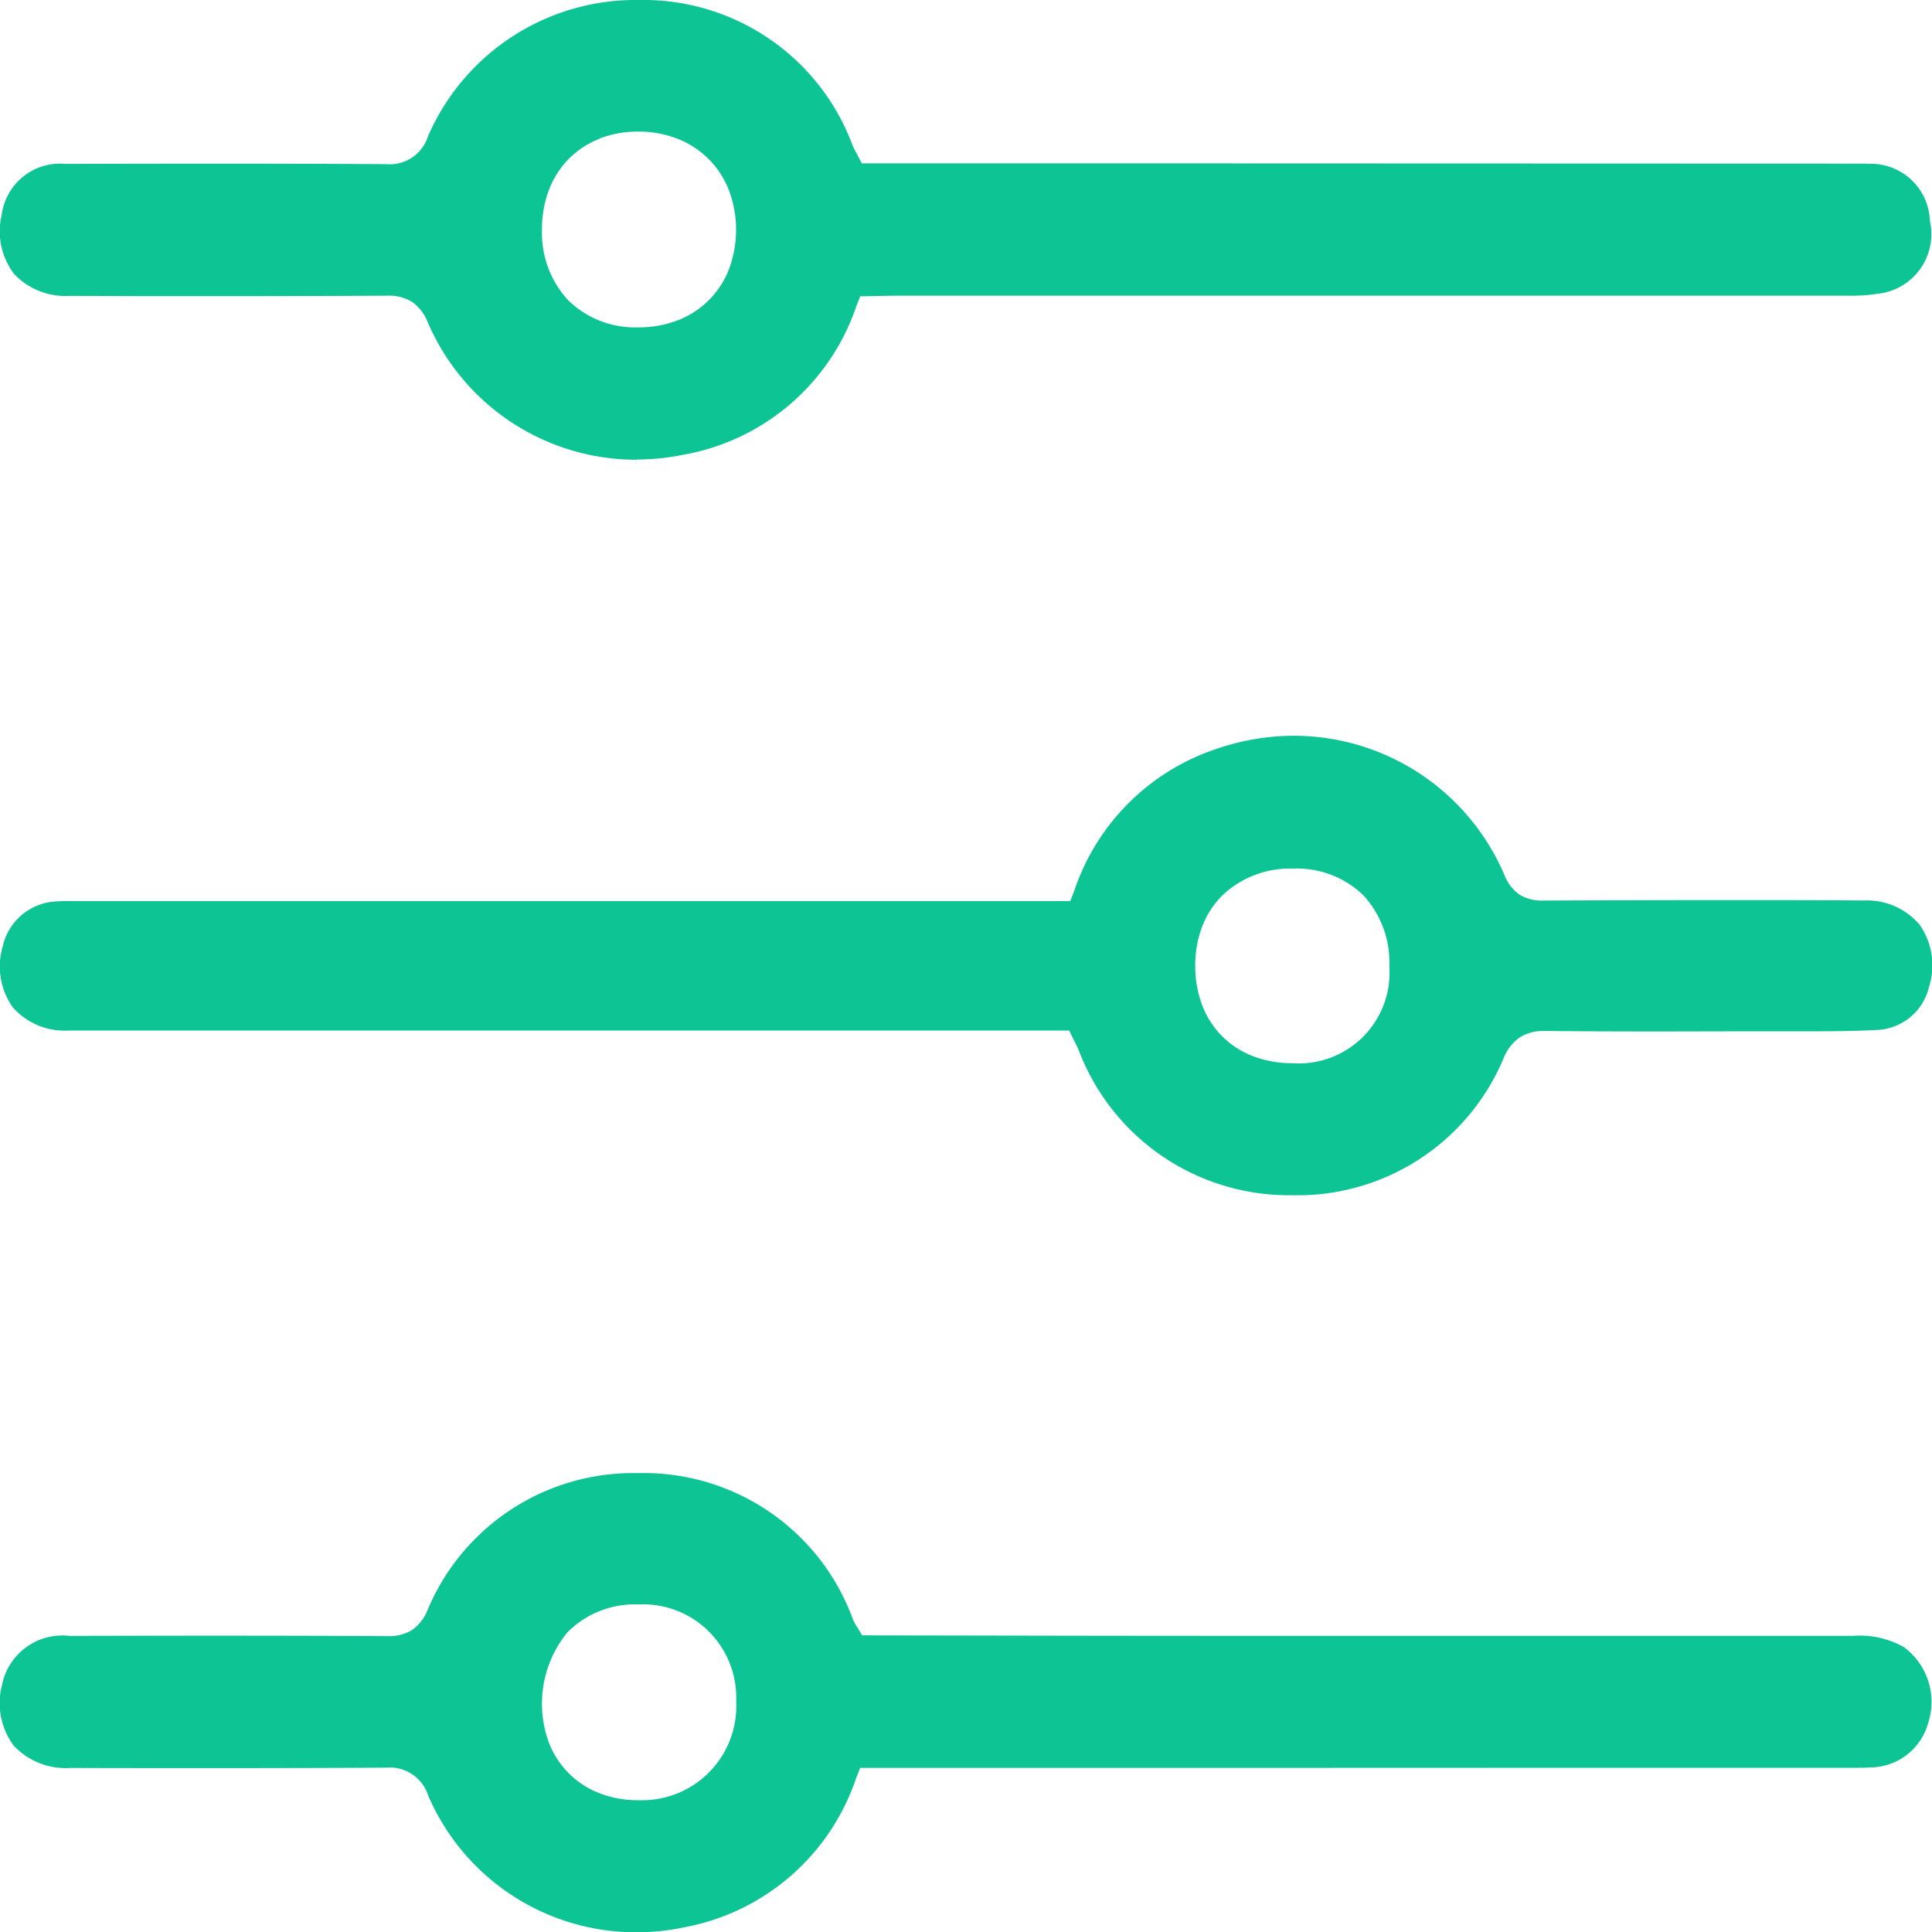 <svg xmlns="http://www.w3.org/2000/svg" width="69.99" height="70" viewBox="0 0 69.99 70">
  <path id="Why_Customization" d="M15.51,65.045a1.457,1.457,0,0,0-1.521-1.007h-.021c-1.839.011-3.868.016-6.2.016-1.86,0-3.765,0-5.216-.006a2.572,2.572,0,0,1-2.065-.82,2.591,2.591,0,0,1-.411-2.2,2.229,2.229,0,0,1,2.446-1.764c1.974-.005,3.7-.008,5.292-.008,2.256,0,4.286.005,6.208.016h.019a1.582,1.582,0,0,0,.892-.224A1.64,1.64,0,0,0,15.5,58.3a8.078,8.078,0,0,1,7.555-4.934h.151a8.059,8.059,0,0,1,7.693,5.3,1.369,1.369,0,0,0,.135.25l0,0,0,0,.025.039.172.29h.337l3.63.006c2.988.006,5.679.01,8.362.011l10.013,0,13.568,0h.005a3.233,3.233,0,0,1,1.837.416,2.47,2.47,0,0,1,.867,2.746,2.187,2.187,0,0,1-2.1,1.605c-.12.009-.253.013-.432.013h-.5l-7.6,0-15.253.005-12.806,0-.147.377A8.132,8.132,0,0,1,24.8,69.819a8.248,8.248,0,0,1-1.72.182h0A8.193,8.193,0,0,1,15.51,65.045Zm7.583-6.922a3.432,3.432,0,0,0-2.542,1.017,4.088,4.088,0,0,0-.659,4.012,3.2,3.2,0,0,0,1.837,1.816,3.792,3.792,0,0,0,1.376.248h.064a3.41,3.41,0,0,0,3.5-3.587,3.375,3.375,0,0,0-3.523-3.505ZM46.761,43.3H46.6a8.142,8.142,0,0,1-7.512-5.229c-.045-.113-.1-.216-.14-.3l-.006-.011c-.016-.032-.032-.062-.046-.092l-.162-.334H15.313l-12.822,0a2.509,2.509,0,0,1-2.03-.844A2.561,2.561,0,0,1,.1,34.281,2.081,2.081,0,0,1,1.91,32.667a5.2,5.2,0,0,1,.583-.022h.078l35.792,0h.41l.146-.381a8.142,8.142,0,0,1,5.173-5.141,8.625,8.625,0,0,1,2.791-.468A8.3,8.3,0,0,1,54.5,31.7a1.537,1.537,0,0,0,.571.725,1.559,1.559,0,0,0,.847.2h.013c2.015-.008,4.357-.017,6.66-.017,1.769,0,3.377,0,4.918.015a2.5,2.5,0,0,1,2.038.885,2.57,2.57,0,0,1,.333,2.254,2.025,2.025,0,0,1-1.832,1.549c-.869.046-1.762.052-2.6.052h-1.42l-.78,0H63.1c-1,0-2.04.005-3.059.005-1.558,0-2.838-.006-4.026-.018h-.037a1.639,1.639,0,0,0-.915.227,1.675,1.675,0,0,0-.6.779,8.094,8.094,0,0,1-7.7,4.943ZM44.292,32.429a3.174,3.174,0,0,0-.735,1.123A3.909,3.909,0,0,0,43.3,34.96a4,4,0,0,0,.24,1.423,3.164,3.164,0,0,0,1.847,1.878,3.93,3.93,0,0,0,1.414.256h.022a3.285,3.285,0,0,0,3.508-3.495,3.6,3.6,0,0,0-.933-2.58,3.448,3.448,0,0,0-2.534-.974H46.85A3.557,3.557,0,0,0,44.292,32.429Zm-21.228-15.6v-.173A8.224,8.224,0,0,1,15.5,11.686a1.631,1.631,0,0,0-.578-.751,1.59,1.59,0,0,0-.89-.222h-.018c-2.095.011-4.247.017-6.4.017-1.673,0-3.39,0-5.1-.011a2.538,2.538,0,0,1-2.008-.8A2.545,2.545,0,0,1,.059,7.8,2.133,2.133,0,0,1,2.39,5.939C4.5,5.933,6.206,5.93,7.766,5.93c2.245,0,4.274.006,6.2.018h.021a1.454,1.454,0,0,0,1.519-1.012A8.2,8.2,0,0,1,22.985,0c.074,0,.148,0,.234,0a8.083,8.083,0,0,1,7.664,5.257,2.125,2.125,0,0,0,.129.266l0,0c.016.029.029.053.041.075l.166.322,12.566,0,23.046.008h.482c.152,0,.269,0,.377.008A2.137,2.137,0,0,1,69.913,8a2.174,2.174,0,0,1-1.9,2.645,6.346,6.346,0,0,1-1.1.068c-7.334,0-14.805,0-22.03,0H32.549c-.228,0-.454.005-.672.01h-.014l-.3.006-.4.007-.145.369a8.105,8.105,0,0,1-6.312,5.379,8.4,8.4,0,0,1-1.647.164v.173Zm-1.346-11.8a3.184,3.184,0,0,0-1.118.733,3.239,3.239,0,0,0-.719,1.133A3.979,3.979,0,0,0,19.634,8.3a3.592,3.592,0,0,0,.945,2.573,3.454,3.454,0,0,0,2.529.987h.024a3.9,3.9,0,0,0,1.409-.251,3.218,3.218,0,0,0,1.867-1.858,4.08,4.08,0,0,0,.01-2.826,3.255,3.255,0,0,0-1.854-1.889,3.864,3.864,0,0,0-1.408-.268h-.041A3.826,3.826,0,0,0,21.718,5.021Z" transform="translate(0 -0.001)" fill="#0dc594"/>
</svg>
